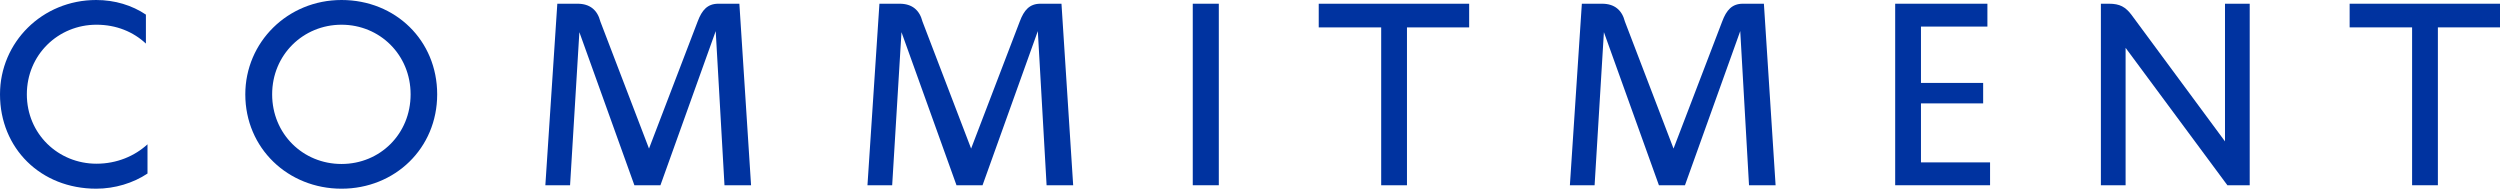 <?xml version="1.0" encoding="UTF-8"?>
<svg id="Layer_1" xmlns="http://www.w3.org/2000/svg" version="1.1" viewBox="0 0 376.27 28.4">
  <!-- Generator: Adobe Illustrator 29.6.0, SVG Export Plug-In . SVG Version: 2.1.1 Build 207)  -->
  <defs>
    <style>
      .st0 {
        fill: #0033a0;
      }
    </style>
  </defs>
  <path class="st0" d="M0,14.2C0,6.36,6.36,0,14.48,0c2.8,0,5.4.8,7.48,2.2v4.36c-1.88-1.76-4.44-2.84-7.44-2.84-5.76,0-10.48,4.52-10.48,10.48s4.72,10.44,10.48,10.44c3.08,0,5.76-1.16,7.68-2.92v4.4c-2.16,1.44-4.92,2.28-7.72,2.28C6.12,28.4,0,22.32,0,14.2Z"/>
  <path class="st0" d="M36.92,14.2c0-7.84,6.36-14.2,14.48-14.2s14.4,6.08,14.4,14.2-6.36,14.2-14.4,14.2-14.48-6.08-14.48-14.2ZM61.8,14.2c0-5.96-4.64-10.48-10.4-10.48s-10.44,4.52-10.44,10.48,4.64,10.48,10.44,10.48,10.4-4.52,10.4-10.48Z"/>
  <path class="st0" d="M83.88.56h3.04c1.88,0,3,.96,3.44,2.68l7.32,19.12,7.32-19.12c.64-1.72,1.48-2.68,3.12-2.68h3.16l1.76,27.32h-4l-1.32-23.2-8.32,23.2h-3.92l-8.28-23.04-1.4,23.04h-3.72l1.8-27.32Z"/>
  <path class="st0" d="M132.36.56h3.04c1.88,0,3,.96,3.44,2.68l7.32,19.12,7.32-19.12c.64-1.72,1.48-2.68,3.12-2.68h3.16l1.76,27.32h-4l-1.32-23.2-8.32,23.2h-3.92l-8.28-23.04-1.4,23.04h-3.72l1.8-27.32Z"/>
  <path class="st0" d="M179.52.56h3.92v27.32h-3.92V.56Z"/>
  <path class="st0" d="M207.88,4.12h-9.4V.56h22.64v3.56h-9.36v23.76h-3.88V4.12Z"/>
  <path class="st0" d="M238.08.56h3.04c1.88,0,3,.96,3.44,2.68l7.32,19.12,7.32-19.12c.64-1.72,1.48-2.68,3.12-2.68h3.16l1.76,27.32h-4l-1.32-23.2-8.32,23.2h-3.92l-8.28-23.04-1.4,23.04h-3.72l1.8-27.32Z"/>
  <path class="st0" d="M285.24.56h13.88v3.44h-10v8.48h9.36v3.08h-9.36v8.88h10.4v3.44h-14.28V.56Z"/>
  <path class="st0" d="M316.2.56h1.24c1.6,0,2.48.48,3.4,1.72l14.04,19V.56h3.72v27.32h-3.36l-15.32-20.68v20.68h-3.72V.56Z"/>
  <path class="st0" d="M363.04,4.12h-9.4V.56h22.64v3.56h-9.36v23.76h-3.88V4.12Z"/>
</svg>